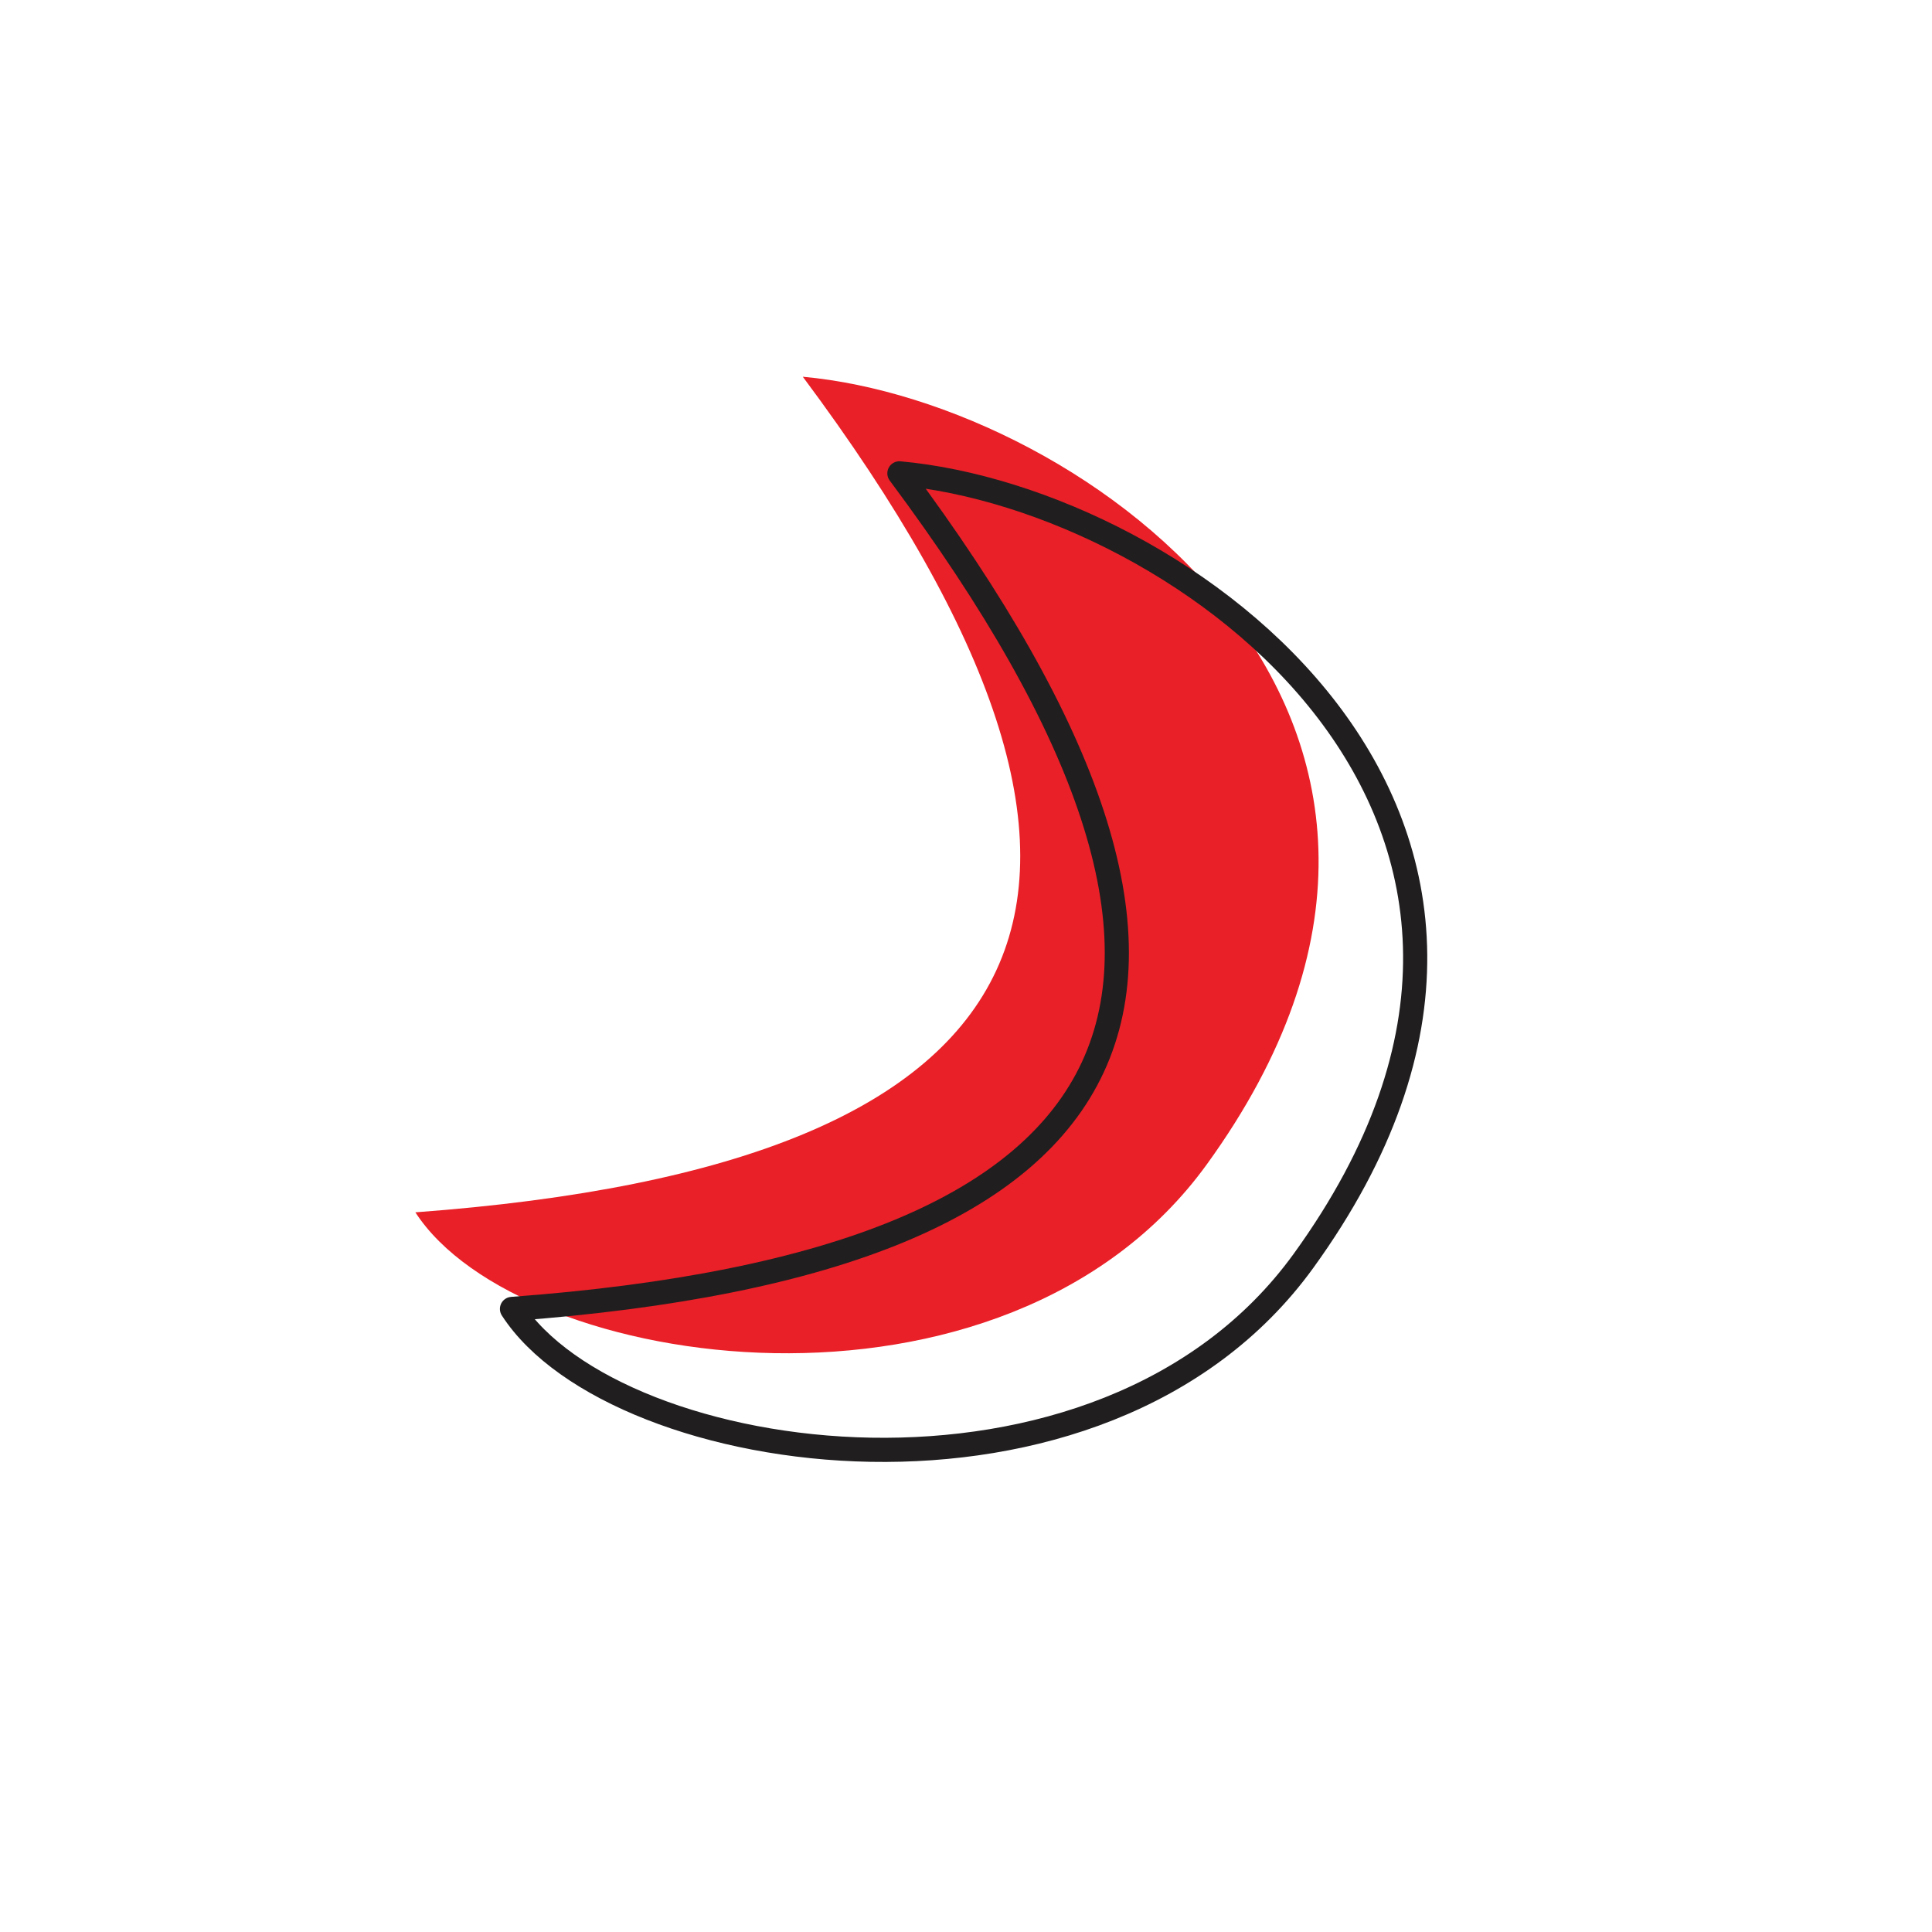 <svg width="200" height="200" viewBox="0 0 200 200" stroke="#201e1f" fill="none" stroke-width="2.5" stroke-linecap="round" stroke-linejoin="round"  xmlns="http://www.w3.org/2000/svg">
    <path fill="#e92027" stroke="none" transform="translate(-10,-10)" d="M53 135.5c67-4.96 80-33 40.106-86.5 29.198 2.642 75.007 35.705 41.82 81.54-20.91 28.879-71.188 21.57-81.926 4.96Z"/><path d="M53 135.5c67-4.96 80-33 40.106-86.5 29.198 2.642 75.007 35.705 41.82 81.54-20.91 28.879-71.188 21.57-81.926 4.96Z"/>
</svg>